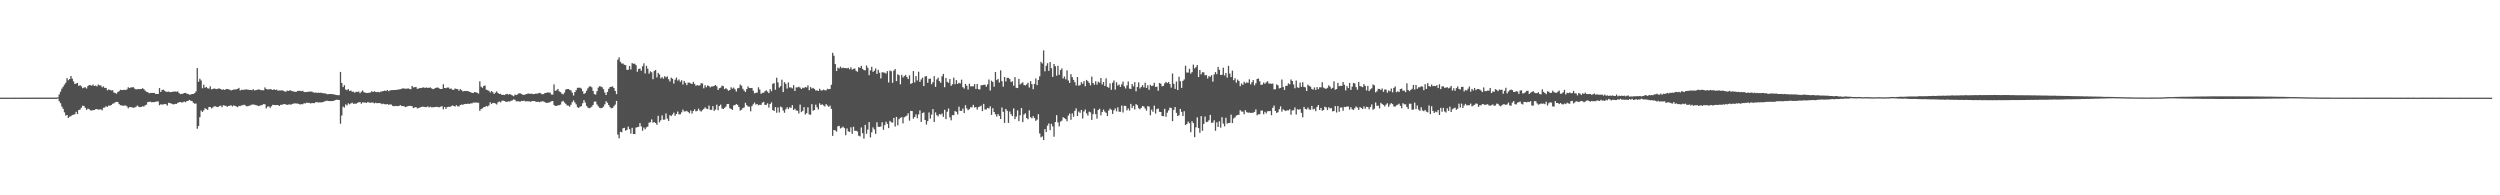 <svg xmlns="http://www.w3.org/2000/svg" width="1920" height="150"><path fill="#4f4f4f" d="M0 74.986h1v1H0zM1 74.991h1v1H1zM2 74.989h1v1H2zM3 74.991h1v1H3zM4 74.991h1v1H4zM5 74.991h1v1H5zM6 74.986h1v1H6zM7 74.989h1v1H7zM8 74.986h1v1H8zM9 74.986h1v1H9zM10 74.986h1v1H10zM11 74.979h1v1H11zM12 74.986h1v1H12zM13 74.986h1v1H13zM14 74.984h1v1H14zM15 74.984h1v1H15zM16 74.977h1v1H16zM17 74.982h1v1H17zM18 74.984h1v1H18zM19 74.982h1v1H19zM20 74.979h1v1H20zM21 74.982h1v1H21zM22 74.97h1v1H22zM23 74.977h1v1H23zM24 74.979h1v1H24zM25 74.982h1v1H25zM26 74.97h1v1H26zM27 74.97h1v1H27zM28 74.961h1v1H28zM29 74.973h1v1H29zM30 74.975h1v1H30zM31 74.97h1v1H31zM32 74.97h1v1H32zM33 74.97h1v1H33zM34 74.977h1v1H34zM35 74.973h1v1H35zM36 74.97h1v1H36zM37 74.963h1v1H37zM38 74.973h1v1H38zM39 74.968h1v1H39zM40 74.973h1v1H40zM41 74.977h1v1H41zM42 74.975h1v1H42zM43 74.966h1v1H43zM44 74.684h1v1H44zM45 72.505h1v5.287H45zM46 70.413h1v8.821H46zM47 68.09h1v13.781H47zM48 66.591h1v16.983H48zM49 64.996h1v21.268H49zM50 63.554h1v25.166H50zM51 59.988h1v28.341H51zM52 61.601h1v29.011H52zM53 60.67h1v28.915H53zM54 58.376h1v30.881H54zM55 60.37h1v27.979H55zM56 62.512h1v25.605H56zM57 64.49h1v23.202H57zM58 64.101h1v21.756H58zM59 63.643h1v23.967H59zM60 65.975h1v18.51H60zM61 65.392h1v18.819H61zM62 66.296h1v16.464H62zM63 67.738h1v13.429H63zM64 67.2h1v14.276H64zM65 66.996h1v15.805H65zM66 68.012h1v16.395H66zM67 66.124h1v17.313H67zM68 65.215h1v18.643H68zM69 65.446h1v19.361H69zM70 65.792h1v19.057H70zM71 64.897h1v19.725H71zM72 66h1v18.489H72zM73 65.762h1v18.114H73zM74 66.351h1v17.391H74zM75 64.943h1v19.279H75zM76 65.54h1v18.588H76zM77 65.659h1v18.235H77zM78 67.005h1v17.727H78zM79 66.337h1v16.418H79zM80 67.596h1v14.985H80zM81 67.465h1v14.099H81zM82 69.356h1v12.79H82zM83 68.678h1v12.399H83zM84 69.056h1v12.023H84zM85 69.459h1v11.174H85zM86 69.262h1v10.46H86zM87 71.045h1v8.309H87zM88 71.434h1v7.176H88zM89 71.97h1v6.262H89zM90 70.64h1v7.688H90zM91 70.04h1v9.863H91zM92 68.921h1v11.927H92zM93 69.196h1v11.776H93zM94 69.09h1v12.147H94zM95 68.953h1v12.158H95zM96 69.186h1v11.79H96zM97 68.591h1v13.145H97zM98 67.014h1v16.171H98zM99 67.616h1v14.621H99zM100 67.097h1v15.182H100zM101 67.065h1v15.441H101zM102 66.953h1v15.83H102zM103 68.085h1v14.445H103zM104 68.683h1v13.323H104zM105 68.523h1v12.518H105zM106 68.413h1v13.486H106zM107 68.431h1v13.896H107zM108 68.335h1v13.797H108zM109 67.744h1v13.866H109zM110 68.47h1v13.378H110zM111 69.596h1v11.286H111zM112 70.496h1v9.899H112zM113 70.779h1v7.594H113zM114 71.613h1v6.603H114zM115 71.386h1v6.686H115zM116 71.352h1v7.26H116zM117 71.338h1v7.1H117zM118 71.375h1v7.086H118zM119 72.128h1v6.031H119zM120 72.15h1v5.77H120zM121 72.137h1v5.772H121zM122 67.651h1v13.191H122zM123 70.644h1v9.439H123zM124 69.122h1v11.19H124zM125 68.822h1v11.339H125zM126 69.681h1v10.135H126zM127 70.406h1v9.666H127zM128 70.576h1v10.526H128zM129 70.294h1v8.668H129zM130 70.811h1v8.363H130zM131 70.681h1v8.849H131zM132 70.523h1v9.524H132zM133 70.329h1v9.835H133zM134 70.248h1v9.524H134zM135 70.434h1v9.396H135zM136 70.15h1v8.876H136zM137 71.391h1v7.146H137zM138 72.288h1v6.109H138zM139 72.091h1v6.578H139zM140 71.979h1v6.562H140zM141 71.448h1v6.537H141zM142 71.342h1v7.221H142zM143 71.951h1v5.743H143zM144 72.137h1v5.344H144zM145 72.739h1v4.005H145zM146 72.622h1v4.781H146zM147 72.187h1v5.45H147zM148 72.146h1v6.793H148zM149 71.516h1v8.1H149zM150 70.214h1v9.286H150zM151 52.293h1v46.553H151zM152 62.778h1v33.98H152zM153 60.445h1v29.563H153zM154 61.796h1v23.101H154zM155 67.813h1v18.18H155zM156 64.986h1v19.773H156zM157 67.383h1v15.653H157zM158 66.781h1v16.992H158zM159 67.779h1v16.601H159zM160 68.111h1v14.086H160zM161 66.309h1v15.85H161zM162 68.612h1v14.706H162zM163 68.294h1v14.221H163zM164 67.9h1v13.756H164zM165 68.227h1v13.44H165zM166 68.472h1v13.653H166zM167 68.024h1v14.234H167zM168 67.962h1v13.495H168zM169 68.351h1v12.751H169zM170 69.012h1v13.335H170zM171 68.614h1v12.241H171zM172 69.067h1v12.012H172zM173 68.518h1v12.802H173zM174 68.307h1v13.692H174zM175 68.614h1v12.747H175zM176 68.866h1v12.364H176zM177 69.502h1v11.348H177zM178 69.129h1v12.637H178zM179 68.703h1v12.312H179zM180 68.736h1v12.554H180zM181 68.536h1v13.211H181zM182 68.321h1v13.994H182zM183 67.479h1v13.811H183zM184 69.475h1v12.058H184zM185 68.896h1v12H185zM186 69.049h1v11.794H186zM187 68.855h1v11.538H187zM188 68.765h1v12.293H188zM189 68.646h1v13.035H189zM190 68.896h1v12.676H190zM191 69.019h1v12.133H191zM192 69.044h1v11.783H192zM193 69.253h1v11.032H193zM194 68.502h1v11.822H194zM195 69.415h1v10.993H195zM196 69.205h1v11.57H196zM197 68.944h1v12.078H197zM198 68.644h1v12.87H198zM199 68.85h1v12.344H199zM200 69.257h1v11.598H200zM201 69.237h1v11.279H201zM202 69.399h1v10.536H202zM203 67.101h1v13.046H203zM204 68.353h1v14.962H204zM205 68.642h1v13.275H205zM206 68.676h1v13.051H206zM207 68.454h1v14.349H207zM208 68.681h1v12.948H208zM209 69.129h1v11.337H209zM210 68.53h1v12.115H210zM211 69.138h1v11.538H211zM212 68.836h1v11.845H212zM213 69.578h1v11.073H213zM214 69.456h1v11.959H214zM215 69.479h1v11.025H215zM216 69.434h1v11.117H216zM217 69.594h1v10.423H217zM218 70.136h1v9.847H218zM219 70.475h1v9.657H219zM220 69.516h1v11.142H220zM221 69.882h1v10.398H221zM222 69.328h1v10.838H222zM223 69.557h1v10.879H223zM224 70.052h1v9.76H224zM225 70.228h1v9.329H225zM226 70.436h1v8.94H226zM227 70.58h1v8.92H227zM228 69.843h1v9.661H228zM229 69.754h1v10.085H229zM230 69.727h1v10.581H230zM231 70.033h1v9.934H231zM232 69.688h1v10.364H232zM233 70.539h1v8.787H233zM234 70.759h1v8.643H234zM235 70.594h1v8.238H235zM236 70.573h1v8.473H236zM237 70.342h1v8.675H237zM238 70.285h1v9.187H238zM239 70.363h1v8.865H239zM240 70.882h1v8.293H240zM241 71.221h1v8.038H241zM242 70.995h1v7.514H242zM243 71.361h1v7.066H243zM244 71.143h1v7.551H244zM245 71.322h1v7.311H245zM246 71.093h1v7.546H246zM247 71.526h1v7.027H247zM248 71.601h1v6.642H248zM249 71.729h1v6.077H249zM250 71.915h1v5.502H250zM251 72.372h1v5.045H251zM252 72.313h1v5.324H252zM253 72.116h1v5.525H253zM254 72.265h1v5.397H254zM255 72.361h1v5.225H255zM256 72.455h1v4.965H256zM257 72.782h1v4.049H257zM258 72.981h1v3.635H258zM259 73.183h1v3.52H259zM260 73.055h1v3.724H260zM261 55.261h1v39.78H261zM262 63.645h1v25.109H262zM263 66.85h1v15.033H263zM264 65.357h1v17.272H264zM265 68.738h1v11.442H265zM266 69.26h1v11.815H266zM267 68.34h1v10.996H267zM268 69.846h1v10.284H268zM269 69.514h1v9.922H269zM270 70.514h1v8.35H270zM271 70.418h1v9.368H271zM272 71.244h1v8.347H272zM273 70.406h1v9.323H273zM274 70.66h1v8.35H274zM275 70.2h1v8.398H275zM276 71.567h1v6.798H276zM277 70.454h1v9.222H277zM278 69.502h1v9.151H278zM279 70.768h1v7.984H279zM280 71.205h1v7.526H280zM281 71.354h1v7.725H281zM282 71.397h1v6.869H282zM283 71.23h1v7.567H283zM284 71.024h1v7.91H284zM285 70.1h1v8.613H285zM286 70.683h1v8.119H286zM287 70.113h1v9.309H287zM288 70.544h1v8.377H288zM289 70.77h1v8.526H289zM290 70.571h1v8.608H290zM291 70.887h1v8.251H291zM292 70.329h1v9.139H292zM293 70.157h1v9.876H293zM294 69.949h1v9.693H294zM295 69.511h1v10.49H295zM296 69.917h1v10.286H296zM297 69.058h1v10.858H297zM298 70.054h1v10.439H298zM299 69.475h1v10.726H299zM300 69.225h1v11.078H300zM301 69.182h1v12.124H301zM302 69.182h1v12.435H302zM303 69.063h1v12.257H303zM304 69.015h1v12.461H304zM305 68.871h1v12.657H305zM306 68.649h1v12.634H306zM307 68.484h1v12.243H307zM308 68.172h1v13.301H308zM309 67.82h1v13.584H309zM310 67.992h1v13.793H310zM311 68.161h1v14.108H311zM312 68.118h1v13.715H312zM313 67.859h1v13.623H313zM314 68.291h1v13.028H314zM315 68.539h1v12.799H315zM316 65.952h1v15.64H316zM317 67.14h1v15.832H317zM318 66.964h1v15.617H318zM319 66.79h1v15.383H319zM320 68.195h1v15.111H320zM321 67.971h1v15.033H321zM322 67.621h1v14.916H322zM323 67.541h1v14.669H323zM324 67.273h1v14.605H324zM325 67.092h1v14.976H325zM326 67.593h1v14.676H326zM327 67.101h1v15.166H327zM328 67.474h1v14.262H328zM329 67.369h1v15.15H329zM330 67.175h1v14.813H330zM331 67.912h1v14.511H331zM332 68.431h1v13.946H332zM333 68.159h1v14.138H333zM334 67.568h1v14.591H334zM335 67.188h1v14.804H335zM336 67.337h1v14.976H336zM337 67.978h1v14.39H337zM338 68.372h1v13.525H338zM339 68.305h1v13.246H339zM340 64.703h1v19.222H340zM341 67.568h1v14.58H341zM342 67.74h1v15.88H342zM343 67.207h1v15.054H343zM344 67.225h1v14.724H344zM345 68.239h1v13.875H345zM346 67.964h1v13.632H346zM347 68.93h1v12.01H347zM348 68.992h1v12.422H348zM349 67.925h1v13.932H349zM350 68.324h1v12.479H350zM351 68.459h1v13.191H351zM352 69.614h1v12.165H352zM353 68.449h1v12.243H353zM354 69.225h1v11.078H354zM355 70.258h1v10.254H355zM356 69.841h1v10.121H356zM357 69.953h1v9.86H357zM358 69.786h1v10.06H358zM359 70.056h1v9.561H359zM360 70.429h1v9.398H360zM361 70.823h1v8.583H361zM362 71.345h1v8.052H362zM363 71.423h1v7.308H363zM364 70.635h1v8.288H364zM365 70.917h1v7.713H365zM366 71.23h1v7.597H366zM367 71.892h1v7.041H367zM368 62.471h1v22.666H368zM369 66.538h1v17.274H369zM370 67.406h1v15.866H370zM371 66.058h1v16.292H371zM372 65.662h1v16.509H372zM373 68.852h1v12.479H373zM374 69.253h1v12.591H374zM375 69.759h1v11.238H375zM376 71.029h1v7.505H376zM377 69.946h1v9.927H377zM378 70.832h1v8.212H378zM379 72.153h1v6.887H379zM380 71.178h1v8.32H380zM381 70.161h1v10.062H381zM382 71.4h1v7.176H382zM383 72.18h1v5.72H383zM384 72.043h1v6.626H384zM385 72.961h1v4.45H385zM386 72.762h1v4.566H386zM387 73.029h1v4.555H387zM388 72.32h1v5.905H388zM389 72.082h1v6.125H389zM390 72.645h1v5.157H390zM391 72.13h1v5.896H391zM392 72.773h1v4.626H392zM393 73.272h1v3.788H393zM394 73.888h1v2.438H394zM395 72.592h1v4.047H395zM396 72.997h1v4.864H396zM397 72.489h1v5.283H397zM398 71.684h1v6.203H398zM399 71.663h1v6.459H399zM400 72.118h1v5.365H400zM401 72.832h1v4.836H401zM402 72.867h1v4.379H402zM403 72.503h1v5.431H403zM404 72.24h1v5.55H404zM405 71.773h1v6.054H405zM406 71.919h1v5.956H406zM407 72.022h1v6.18H407zM408 71.942h1v5.708H408zM409 72.301h1v5.299H409zM410 72.169h1v5.461H410zM411 71.86h1v6.242H411zM412 71.947h1v6.368H412zM413 71.645h1v6.436H413zM414 71.278h1v7.189H414zM415 71.853h1v6.164H415zM416 72.388h1v5.374H416zM417 72.267h1v5.665H417zM418 71.407h1v7.011H418zM419 71.331h1v7.782H419zM420 70.944h1v7.935H420zM421 71.077h1v7.796H421zM422 71.114h1v7.249H422zM423 72.626h1v5.086H423zM424 72.649h1v4.916H424zM425 64.822h1v15.761H425zM426 69.754h1v11.637H426zM427 69.326h1v11.973H427zM428 68.298h1v12.66H428zM429 70.157h1v10.593H429zM430 70.775h1v9.549H430zM431 71.944h1v6.159H431zM432 72.491h1v4.939H432zM433 71.171h1v7.599H433zM434 68.816h1v10.89H434zM435 68.388h1v12.557H435zM436 68.356h1v12.77H436zM437 68.948h1v13.04H437zM438 69.431h1v11.041H438zM439 71.127h1v7.356H439zM440 73.393h1v3.713H440zM441 70.69h1v8.006H441zM442 69.269h1v10.888H442zM443 67.433h1v14.898H443zM444 67.362h1v15.528H444zM445 67.339h1v14.589H445zM446 68.047h1v13.511H446zM447 70.04h1v9.268H447zM448 72.217h1v4.71H448zM449 71.5h1v7.267H449zM450 69.667h1v11.568H450zM451 67.859h1v14.775H451zM452 66.492h1v16.633H452zM453 66.312h1v16.429H453zM454 67.046h1v14.891H454zM455 69.816h1v10.767H455zM456 72.281h1v5.798H456zM457 72.679h1v5.29H457zM458 70.052h1v10.156H458zM459 67.218h1v14.447H459zM460 66.206h1v16.574H460zM461 66.442h1v16.704H461zM462 67.017h1v15.83H462zM463 68.52h1v13.397H463zM464 71.061h1v9.068H464zM465 72.963h1v4.793H465zM466 70.605h1v8.286H466zM467 68.175h1v12.497H467zM468 66.868h1v15.482H468zM469 66.589h1v16.548H469zM470 66.367h1v16.512H470zM471 67.58h1v14.028H471zM472 69.836h1v10.513H472zM473 72.276h1v5.232H473zM474 45.82h1v57.578H474zM475 44.019h1v62.229H475zM476 47.475h1v53.758H476zM477 48.738h1v52.82H477zM478 48.768h1v49.748H478zM479 49.757h1v48.384H479zM480 50.024h1v50.327H480zM481 53.593h1v46.127H481zM482 53.535h1v43.69H482zM483 50.617h1v48.604H483zM484 53.334h1v49.204H484zM485 48.434h1v49.709H485zM486 48.981h1v53.928H486zM487 48.896h1v54.097H487zM488 50.072h1v47.903H488zM489 55.101h1v42.559H489zM490 52.927h1v44.475H490zM491 52.636h1v41.875H491zM492 54.325h1v42.731H492zM493 50.915h1v49.476H493zM494 48.644h1v49.318H494zM495 56.374h1v42.905H495zM496 50.549h1v47.26H496zM497 52.746h1v44.475H497zM498 56.577h1v37.61H498zM499 54.758h1v39.119H499zM500 55.486h1v36.223H500zM501 60.844h1v33.358H501zM502 54.49h1v39.304H502zM503 53.703h1v40.767H503zM504 59.452h1v36.407H504zM505 55.959h1v32.982H505zM506 57.257h1v36.686H506zM507 60.226h1v32.124H507zM508 59.2h1v29.412H508zM509 60.434h1v31.531H509zM510 58.516h1v33.323H510zM511 59.427h1v27.739H511zM512 58.69h1v32.403H512zM513 60.851h1v32.005H513zM514 62.56h1v25.935H514zM515 59.633h1v29.531H515zM516 60.489h1v27.462H516zM517 64.149h1v22.337H517zM518 61.237h1v27.72H518zM519 59.55h1v27.997H519zM520 61.926h1v23.724H520zM521 61.054h1v26.809H521zM522 62.78h1v24.96H522zM523 61.613h1v24.639H523zM524 64.89h1v19.274H524zM525 62.155h1v23.433H525zM526 63.686h1v21.879H526zM527 65.371h1v19.796H527zM528 63.371h1v22.662H528zM529 63.464h1v23.504H529zM530 64.043h1v20.838H530zM531 64.513h1v22.744H531zM532 62.878h1v22.367H532zM533 64.417h1v19.533H533zM534 65.936h1v19.62H534zM535 65.289h1v19.86H535zM536 65.726h1v17.752H536zM537 65.559h1v19.389H537zM538 63.922h1v21.774H538zM539 64.103h1v20.552H539zM540 67.827h1v15.809H540zM541 65.467h1v16.99H541zM542 67.007h1v16.377H542zM543 65.577h1v18.26H543zM544 66.099h1v14.96H544zM545 67.147h1v17.173H545zM546 66.38h1v18.02H546zM547 66.364h1v15.148H547zM548 65.971h1v19.231H548zM549 65.3h1v18.805H549zM550 66.323h1v14.047H550zM551 69.061h1v15.551H551zM552 67.742h1v13.653H552zM553 67.344h1v12.987H553zM554 65.799h1v17.503H554zM555 66.138h1v17.578H555zM556 68.41h1v14.376H556zM557 67.662h1v14.221H557zM558 68.616h1v11.332H558zM559 69.695h1v10.114H559zM560 69.104h1v13.969H560zM561 67.033h1v16.651H561zM562 68.083h1v16.345H562zM563 67.262h1v13.738H563zM564 68.623h1v12.14H564zM565 70.296h1v9.618H565zM566 67.879h1v12.664H566zM567 67.484h1v14.681H567zM568 64.904h1v20.032H568zM569 65.856h1v18.432H569zM570 68.159h1v14.891H570zM571 69.525h1v13.012H571zM572 70.585h1v8.386H572zM573 68.406h1v12.392H573zM574 66.351h1v15.404H574zM575 67.532h1v14.45H575zM576 67.637h1v17.853H576zM577 67.536h1v14.001H577zM578 69.653h1v10.499H578zM579 71.654h1v7.118H579zM580 71.294h1v9.059H580zM581 71.141h1v8.725H581zM582 67.03h1v13.864H582zM583 68.747h1v11.707H583zM584 72.015h1v8.563H584zM585 71.283h1v7.558H585zM586 71.217h1v7.041H586zM587 70.107h1v10.478H587zM588 69.335h1v11.131H588zM589 70.354h1v8.991H589zM590 71.548h1v11.085H590zM591 68.468h1v11.403H591zM592 70.058h1v8.535H592zM593 64.309h1v20.208H593zM594 63.918h1v21.307H594zM595 68.928h1v13.385H595zM596 59.688h1v26.887H596zM597 63.302h1v19.242H597zM598 67.291h1v19.059H598zM599 66.177h1v15.697H599zM600 61.208h1v21.277H600zM601 70.688h1v14.209H601zM602 63.153h1v23.452H602zM603 64.421h1v19.531H603zM604 68.015h1v14.344H604zM605 63.313h1v20.455H605zM606 67.156h1v15.205H606zM607 67.108h1v15.766H607zM608 67.875h1v12.872H608zM609 65.41h1v19.059H609zM610 69.866h1v13.61H610zM611 67.11h1v17.791H611zM612 67.115h1v17.94H612zM613 66.616h1v20.504H613zM614 67.284h1v13.028H614zM615 68.41h1v17.716H615zM616 67.348h1v17.812H616zM617 67.694h1v14.591H617zM618 66.833h1v21.078H618zM619 67.161h1v19.725H619zM620 65.536h1v16.876H620zM621 69.285h1v18.549H621zM622 66.875h1v21.305H622zM623 68.028h1v11.991H623zM624 67.481h1v17.558H624zM625 68.289h1v16.169H625zM626 69.514h1v10.895H626zM627 69.337h1v13.074H627zM628 69.884h1v14.214H628zM629 68.131h1v11.218H629zM630 69.438h1v11.222H630zM631 69.466h1v10.643H631zM632 68.79h1v12.184H632zM633 69.349h1v12.401H633zM634 69.386h1v10.561H634zM635 68.138h1v12.9H635zM636 68.527h1v13.541H636zM637 68.298h1v12.786H637zM638 65.112h1v18.515H638zM639 40.53h1v63.834H639zM640 42.787h1v57.054H640zM641 49.187h1v51.032H641zM642 54.506h1v46.542H642zM643 51.947h1v45.056H643zM644 52.581h1v44.065H644zM645 51.128h1v47.533H645zM646 52.382h1v45.66H646zM647 51.904h1v45.308H647zM648 52.341h1v46.086H648zM649 52.222h1v51.648H649zM650 52.522h1v46.134H650zM651 52.068h1v48.773H651zM652 53.206h1v48.132H652zM653 51.64h1v46.175H653zM654 53.458h1v49.297H654zM655 52.842h1v44.559H655zM656 52.588h1v47.913H656zM657 54.371h1v46.052H657zM658 55.08h1v45.949H658zM659 51.601h1v52.635H659zM660 52.148h1v52.596H660zM661 50.562h1v47.336H661zM662 52.911h1v49.4H662zM663 53.879h1v52.614H663zM664 54.009h1v41.897H664zM665 50.301h1v52.458H665zM666 52.059h1v47.482H666zM667 57.777h1v35.995H667zM668 54.012h1v51.561H668zM669 51.315h1v50.339H669zM670 55.206h1v42.655H670zM671 54.291h1v45.159H671zM672 52.535h1v50.211H672zM673 56.774h1v37.153H673zM674 53.618h1v43.767H674zM675 55.87h1v41.607H675zM676 60.233h1v36.956H676zM677 55.458h1v38.423H677zM678 55.728h1v43.935H678zM679 55.827h1v40.268H679zM680 56.541h1v36.935H680zM681 54.646h1v40.494H681zM682 63.357h1v35.04H682zM683 54.165h1v38.608H683zM684 54.716h1v39.169H684zM685 63.615h1v30.522H685zM686 54.222h1v36.326H686zM687 53.032h1v44.129H687zM688 62.311h1v27.512H688zM689 57.042h1v39.19H689zM690 57.788h1v33.738H690zM691 64.73h1v25.725H691zM692 57.5h1v32.454H692zM693 59.518h1v35.239H693zM694 58.482h1v31.588H694zM695 57.495h1v31.962H695zM696 59.136h1v29.638H696zM697 60.734h1v26.26H697zM698 57.85h1v34.848H698zM699 64.449h1v20.694H699zM700 63.815h1v21.46H700zM701 54.563h1v36.574H701zM702 63.297h1v26.553H702zM703 58.429h1v29.405H703zM704 61.805h1v28.993H704zM705 55.071h1v32.856H705zM706 62.856h1v21.916H706zM707 61.004h1v32.637H707zM708 59.658h1v27.153H708zM709 66.11h1v20.199H709zM710 58.658h1v33.507H710zM711 58.502h1v37.153H711zM712 63.517h1v29.519H712zM713 60.532h1v25.832H713zM714 60.368h1v30.707H714zM715 64.689h1v23.307H715zM716 63.116h1v20.705H716zM717 58.45h1v35.258H717zM718 66.692h1v19.625H718zM719 60.979h1v27.535H719zM720 59.637h1v29.723H720zM721 62.311h1v25.285H721zM722 63.606h1v24.461H722zM723 58.61h1v28.567H723zM724 56.763h1v32.989H724zM725 66.959h1v17.37H725zM726 59.853h1v31.646H726zM727 62.812h1v22.978H727zM728 63.599h1v19.728H728zM729 60.69h1v29.451H729zM730 65.92h1v26.521H730zM731 64.693h1v23.708H731zM732 59.612h1v28.876H732zM733 64.687h1v20.611H733zM734 61.558h1v24.367H734zM735 64.467h1v23.397H735zM736 63.586h1v18.331H736zM737 64.032h1v21.112H737zM738 61.162h1v23.987H738zM739 66.991h1v16.413H739zM740 68.01h1v18.801H740zM741 64.526h1v16.258H741zM742 65.852h1v17.457H742zM743 68.738h1v15.88H743zM744 64.256h1v19.583H744zM745 66.364h1v15.99H745zM746 66.28h1v16.189H746zM747 66.275h1v14.285H747zM748 64.538h1v18.054H748zM749 68.259h1v13.948H749zM750 64.526h1v19.622H750zM751 68.477h1v13.745H751zM752 68.697h1v13.127H752zM753 65.556h1v15.523H753zM754 65.392h1v19.979H754zM755 65.14h1v14.63H755zM756 65.096h1v19.007H756zM757 66.611h1v17.462H757zM758 64.755h1v18.151H758zM759 61.082h1v22.266H759zM760 69.491h1v12.197H760zM761 61.97h1v26.294H761zM762 62.904h1v20.199H762zM763 66.579h1v19.446H763zM764 55.309h1v32.488H764zM765 61.523h1v28.041H765zM766 60.553h1v27.068H766zM767 63.391h1v25.628H767zM768 54.005h1v37.379H768zM769 62.375h1v20.227H769zM770 66.586h1v19.352H770zM771 59.161h1v35.242H771zM772 62.556h1v21.105H772zM773 59.747h1v25.315H773zM774 59.814h1v34.592H774zM775 60.775h1v24.866H775zM776 63.027h1v24.704H776zM777 62.4h1v26.78H777zM778 65.813h1v17.473H778zM779 59.235h1v32.271H779zM780 67.417h1v22.076H780zM781 67.653h1v17.139H781zM782 60.587h1v32.467H782zM783 64.835h1v23.635H783zM784 64.018h1v18.956H784zM785 63.229h1v30.57H785zM786 65.318h1v22.664H786zM787 65.595h1v21.44H787zM788 64.835h1v25.777H788zM789 63.56h1v28.018H789zM790 67.213h1v17.535H790zM791 62.29h1v27.7H791zM792 64.588h1v26.313H792zM793 68.527h1v20.678H793zM794 64.471h1v26.23H794zM795 60.285h1v32.552H795zM796 65.401h1v26.484H796zM797 61.43h1v26.267H797zM798 58.596h1v43.921H798zM799 47.534h1v57.945H799zM800 48.766h1v56.013H800zM801 38.702h1v68.798H801zM802 54.799h1v44.337H802zM803 50.466h1v50.954H803zM804 48.548h1v47.988H804zM805 54.43h1v40.38H805zM806 47.653h1v52.273H806zM807 52.366h1v42.689H807zM808 59.054h1v38.045H808zM809 49.166h1v55.827H809zM810 50.853h1v42.882H810zM811 58.104h1v30.362H811zM812 50.521h1v43.481H812zM813 57.504h1v39.551H813zM814 53.863h1v39.519H814zM815 52.519h1v40.13H815zM816 60.269h1v29.815H816zM817 58.759h1v31.989H817zM818 60.91h1v30.593H818zM819 53.996h1v39.119H819zM820 61.796h1v26.979H820zM821 63.686h1v23.559H821zM822 56.909h1v35.1H822zM823 59.258h1v27.777H823zM824 61.317h1v28.313H824zM825 63.148h1v21.973H825zM826 65.618h1v17.652H826zM827 59.155h1v29.927H827zM828 65.815h1v19.821H828zM829 65.359h1v21.309H829zM830 63.128h1v21.311H830zM831 64.339h1v26.631H831zM832 62.311h1v23.355H832zM833 66.273h1v17.851H833zM834 61.372h1v25.779H834zM835 62.354h1v26.407H835zM836 63.62h1v22.163H836zM837 65.513h1v20.826H837zM838 58.852h1v33.282H838zM839 63.721h1v23.992H839zM840 65.064h1v18.311H840zM841 62.423h1v25.23H841zM842 64.986h1v26.137H842zM843 62.755h1v21.705H843zM844 63.464h1v20.057H844zM845 59.949h1v28.663H845zM846 64.874h1v21.165H846zM847 62.988h1v21.19H847zM848 66.007h1v19.7H848zM849 60.171h1v26.53H849zM850 66.714h1v22.374H850zM851 67.369h1v17.537H851zM852 64.112h1v19.295H852zM853 68.992h1v15.315H853zM854 63.517h1v23.969H854zM855 61.777h1v22.941H855zM856 68.857h1v14.39H856zM857 63.192h1v22.312H857zM858 65.71h1v16.709H858zM859 64.948h1v20.879H859zM860 66.74h1v19.128H860zM861 64.817h1v16.237H861zM862 62.668h1v23.683H862zM863 66.378h1v14.882H863zM864 67.946h1v13.415H864zM865 65.639h1v19.133H865zM866 62.574h1v20.73H866zM867 68.031h1v16.922H867zM868 68.319h1v11.472H868zM869 64.533h1v18.377H869zM870 66.307h1v15.001H870zM871 63.057h1v21.032H871zM872 70.143h1v9.854H872zM873 66.74h1v14.044H873zM874 63.286h1v19.805H874zM875 67.946h1v16.02H875zM876 66.79h1v16.045H876zM877 65.38h1v16.049H877zM878 67.145h1v14.674H878zM879 63.476h1v19.858H879zM880 67.532h1v17.473H880zM881 65.472h1v16.077H881zM882 68.969h1v12.85H882zM883 65.083h1v23.511H883zM884 66.096h1v18.151H884zM885 65.751h1v20.094H885zM886 63.579h1v17.576H886zM887 66.785h1v20.456H887zM888 66.534h1v17.292H888zM889 69.685h1v13.655H889zM890 63.755h1v22.115H890zM891 64.254h1v21.746H891zM892 66.286h1v22.786H892zM893 65.966h1v23.257H893zM894 64.002h1v19.583H894zM895 62.869h1v26.789H895zM896 63.869h1v22.696H896zM897 62.965h1v21.842H897zM898 64.565h1v18.059H898zM899 67.296h1v15.697H899zM900 56.399h1v36.619H900zM901 64.373h1v20.03H901zM902 68.246h1v13.93H902zM903 62.622h1v24.035H903zM904 69.113h1v20.016H904zM905 58.91h1v29.597H905zM906 62.421h1v21.243H906zM907 67.493h1v18.434H907zM908 62.096h1v27.022H908zM909 61.045h1v24.369H909zM910 50.505h1v45.546H910zM911 55.687h1v39.613H911zM912 55.721h1v37.668H912zM913 52.824h1v41.792H913zM914 56.541h1v45.061H914zM915 55.401h1v37.7H915zM916 49.596h1v44.971H916zM917 52.505h1v52.882H917zM918 51.579h1v46.237H918zM919 49.942h1v40.226H919zM920 59.18h1v39.199H920zM921 53.78h1v48.224H921zM922 57.097h1v32.097H922zM923 55.46h1v44.96H923zM924 55.536h1v39.65H924zM925 57.88h1v31.636H925zM926 57.63h1v36.198H926zM927 60.265h1v33.285H927zM928 58.399h1v33.973H928zM929 59.045h1v29.171H929zM930 57.713h1v36.613H930zM931 62.72h1v31.435H931zM932 57.204h1v35.152H932zM933 55.33h1v45.127H933zM934 56.96h1v37.002H934zM935 51.347h1v46.18H935zM936 53.595h1v39.535H936zM937 57.619h1v40.426H937zM938 57.385h1v32.696H938zM939 51.97h1v42.948H939zM940 57.976h1v39.055H940zM941 56.085h1v34.401H941zM942 59.615h1v35.365H942zM943 50.61h1v43.854H943zM944 56.518h1v37.851H944zM945 59.198h1v28.842H945zM946 54.208h1v40.323H946zM947 61.535h1v29.471H947zM948 60.052h1v30.094H948zM949 63.49h1v25.294H949zM950 61.114h1v27.228H950zM951 62.226h1v25.914H951zM952 66.213h1v18.384H952zM953 64.091h1v21.54H953zM954 65.16h1v20.556H954zM955 62.842h1v24.889H955zM956 64.018h1v20.602H956zM957 63.281h1v22.811H957zM958 63.599h1v22.989H958zM959 60.951h1v25.541H959zM960 64.794h1v21.902H960zM961 63.112h1v23.555H961zM962 61.503h1v25.008H962zM963 65.531h1v20.405H963zM964 63.945h1v20.059H964zM965 60.67h1v27.844H965zM966 60.271h1v27.478H966zM967 62.453h1v25.26H967zM968 65.163h1v19.84H968zM969 64.977h1v19.92H969zM970 63.375h1v24.356H970zM971 64.348h1v21.536H971zM972 63.256h1v23.774H972zM973 62.386h1v23.092H973zM974 64.151h1v21.266H974zM975 64.178h1v21.025H975zM976 64.341h1v24.125H976zM977 64.13h1v18.709H977zM978 68.637h1v12.447H978zM979 68.523h1v16.686H979zM980 64.794h1v21.932H980zM981 65.554h1v20.613H981zM982 67.898h1v15.956H982zM983 67.557h1v14.157H983zM984 61.059h1v24.688H984zM985 66.751h1v17.242H985zM986 69.083h1v15.651H986zM987 65.968h1v19.323H987zM988 65.911h1v18.757H988zM989 64.011h1v20.833H989zM990 64.778h1v19.116H990zM991 61.036h1v27.057H991zM992 62.233h1v22.561H992zM993 64.856h1v19.842H993zM994 67.793h1v14.759H994zM995 61.844h1v26.098H995zM996 67.051h1v16.8H996zM997 67.465h1v16.802H997zM998 63.435h1v20.362H998zM999 66.676h1v20.03H999zM1000 63.169h1v26.938H1000zM1001 66.733h1v15.367H1001zM1002 67.113h1v16.608H1002zM1003 69.88h1v14.205H1003zM1004 64.95h1v17.684H1004zM1005 65.95h1v18.114H1005zM1006 66.563h1v17.766H1006zM1007 68.285h1v13.085H1007zM1008 68.852h1v15.232H1008zM1009 67.12h1v16.397H1009zM1010 69.063h1v16.322H1010zM1011 66.923h1v15.18H1011zM1012 68.481h1v12.184H1012zM1013 67.072h1v17.356H1013zM1014 67.09h1v15.782H1014zM1015 63.135h1v21.891H1015zM1016 67.271h1v17.212H1016zM1017 67.898h1v14.088H1017zM1018 68.186h1v14.331H1018zM1019 67.438h1v17.107H1019zM1020 65.533h1v16.871H1020zM1021 66.527h1v16.782H1021zM1022 68.161h1v14.836H1022zM1023 67.477h1v18.068H1023zM1024 62.441h1v22.788H1024zM1025 68.857h1v12.6H1025zM1026 68.413h1v18.009H1026zM1027 63.659h1v17.809H1027zM1028 66.186h1v19.627H1028zM1029 65.913h1v16.729H1029zM1030 65.98h1v16.498H1030zM1031 62.968h1v22.074H1031zM1032 65.055h1v17.043H1032zM1033 69.445h1v12.82H1033zM1034 66.101h1v15.601H1034zM1035 67.623h1v14.214H1035zM1036 63.682h1v20.476H1036zM1037 69.008h1v13.326H1037zM1038 66.522h1v17.393H1038zM1039 63.702h1v20.801H1039zM1040 64.121h1v18.988H1040zM1041 66.911h1v14.871H1041zM1042 68.896h1v13.745H1042zM1043 62.956h1v21.408H1043zM1044 66.158h1v16.07H1044zM1045 66.387h1v16.553H1045zM1046 66.975h1v16.798H1046zM1047 64.545h1v17.182H1047zM1048 65.973h1v17.526H1048zM1049 69.438h1v12.582H1049zM1050 65.952h1v16.255H1050zM1051 69.958h1v13.951H1051zM1052 68.674h1v13.465H1052zM1053 67.863h1v12.312H1053zM1054 64.865h1v19.435H1054zM1055 65.536h1v17.91H1055zM1056 70.896h1v7.773H1056zM1057 70.097h1v11.17H1057zM1058 68.25h1v12.927H1058zM1059 68.248h1v15.026H1059zM1060 69.09h1v9.87H1060zM1061 67.916h1v12H1061zM1062 70.507h1v10.087H1062zM1063 68.708h1v13.049H1063zM1064 68.82h1v11.529H1064zM1065 71.164h1v8.132H1065zM1066 69.548h1v12.467H1066zM1067 70.125h1v10.156H1067zM1068 67.992h1v11.202H1068zM1069 70.91h1v9.073H1069zM1070 67.513h1v14.301H1070zM1071 66.371h1v15.441H1071zM1072 70.811h1v10.124H1072zM1073 70.1h1v10.302H1073zM1074 70.686h1v8.922H1074zM1075 68.358h1v12.898H1075zM1076 68.001h1v15.129H1076zM1077 69.701h1v9.567H1077zM1078 69.603h1v10.547H1078zM1079 70.766h1v9.359H1079zM1080 64.016h1v18.176H1080zM1081 69.051h1v14.651H1081zM1082 70.054h1v9.567H1082zM1083 69.072h1v10.62H1083zM1084 68.177h1v16.109H1084zM1085 65.247h1v18.929H1085zM1086 68.74h1v10.057H1086zM1087 65.247h1v18.551H1087zM1088 68.214h1v12.813H1088zM1089 67.044h1v17.13H1089zM1090 66.948h1v18.128H1090zM1091 66.252h1v16.136H1091zM1092 66.522h1v18.32H1092zM1093 69.278h1v16.13H1093zM1094 64.661h1v19.753H1094zM1095 68.312h1v17.466H1095zM1096 63.856h1v22.435H1096zM1097 66.119h1v14.896H1097zM1098 66.611h1v21.067H1098zM1099 64.909h1v16.683H1099zM1100 66.222h1v18.97H1100zM1101 65.971h1v20.819H1101zM1102 66.147h1v19.604H1102zM1103 65.453h1v20.783H1103zM1104 67.644h1v16.837H1104zM1105 64.725h1v23.616H1105zM1106 68.472h1v14.372H1106zM1107 66.335h1v19.494H1107zM1108 66.293h1v16.548H1108zM1109 67.422h1v18.201H1109zM1110 67.259h1v19.167H1110zM1111 66.969h1v16.21H1111zM1112 67.831h1v17.301H1112zM1113 67.296h1v14.607H1113zM1114 65.984h1v20.053H1114zM1115 69.514h1v14.392H1115zM1116 67.788h1v15.434H1116zM1117 69.738h1v12.934H1117zM1118 67.701h1v16.608H1118zM1119 66.348h1v17.166H1119zM1120 68.259h1v11.366H1120zM1121 68.756h1v13.804H1121zM1122 66.781h1v12.781H1122zM1123 66.664h1v16.212H1123zM1124 70.237h1v10.801H1124zM1125 69.083h1v10.707H1125zM1126 69.514h1v11.449H1126zM1127 68.111h1v12.751H1127zM1128 66.476h1v14.296H1128zM1129 70.411h1v9.139H1129zM1130 68.239h1v13.486H1130zM1131 69.443h1v11.584H1131zM1132 67.527h1v12.953H1132zM1133 69.253h1v10.22H1133zM1134 68.388h1v11.307H1134zM1135 68.34h1v13.747H1135zM1136 68.763h1v12.087H1136zM1137 69.58h1v11.302H1137zM1138 70.708h1v9.199H1138zM1139 67.14h1v12.914H1139zM1140 69.987h1v10.682H1140zM1141 69.987h1v10.343H1141zM1142 69.541h1v10.483H1142zM1143 69.656h1v11.277H1143zM1144 67.545h1v13.646H1144zM1145 71.464h1v9.336H1145zM1146 70.18h1v9.975H1146zM1147 70.496h1v10.742H1147zM1148 68.447h1v12.55H1148zM1149 69.008h1v10.549H1149zM1150 70.029h1v9.76H1150zM1151 68.738h1v12.323H1151zM1152 69.038h1v12.648H1152zM1153 68.875h1v11.959H1153zM1154 71.928h1v8.169H1154zM1155 69.745h1v10.339H1155zM1156 67.447h1v13.195H1156zM1157 71.741h1v8.389H1157zM1158 70.306h1v8.48H1158zM1159 69.296h1v11.673H1159zM1160 68.772h1v12.433H1160zM1161 69.15h1v9.638H1161zM1162 70.633h1v7.043H1162zM1163 70.557h1v9.483H1163zM1164 70.029h1v10.183H1164zM1165 70.303h1v8.519H1165zM1166 72.082h1v6.409H1166zM1167 69.55h1v8.45H1167zM1168 69.372h1v10.307H1168zM1169 71.773h1v8.469H1169zM1170 71.555h1v6.67H1170zM1171 70.862h1v7.482H1171zM1172 69.809h1v8.851H1172zM1173 69.731h1v8.444H1173zM1174 72.18h1v6.175H1174zM1175 71.233h1v6.498H1175zM1176 70.66h1v10.385H1176zM1177 69.917h1v11.252H1177zM1178 71.098h1v6.612H1178zM1179 71.581h1v6.159H1179zM1180 71.514h1v7.919H1180zM1181 70.841h1v9.563H1181zM1182 72.221h1v7.78H1182zM1183 72.512h1v6.947H1183zM1184 68.612h1v11.101H1184zM1185 70.628h1v8.888H1185zM1186 71.434h1v8.597H1186zM1187 72.345h1v5.766H1187zM1188 70.113h1v10.934H1188zM1189 70.475h1v8.837H1189zM1190 71.423h1v7.054H1190zM1191 71.265h1v7.581H1191zM1192 69.614h1v12.108H1192zM1193 70.736h1v11.124H1193zM1194 71.194h1v6.439H1194zM1195 71.283h1v7.846H1195zM1196 70.333h1v8.771H1196zM1197 69.576h1v10.334H1197zM1198 72.063h1v7.057H1198zM1199 71.77h1v8.233H1199zM1200 70.903h1v9.309H1200zM1201 69.001h1v10.515H1201zM1202 72.53h1v7.432H1202zM1203 71.237h1v7.633H1203zM1204 71.516h1v7.899H1204zM1205 70.969h1v8.766H1205zM1206 71.583h1v6.123H1206zM1207 71.528h1v5.933H1207zM1208 69.798h1v9.686H1208zM1209 71.606h1v7.013H1209zM1210 71.768h1v6.008H1210zM1211 73.242h1v4.775H1211zM1212 71.484h1v6.892H1212zM1213 71.894h1v6.038H1213zM1214 72.913h1v4.605H1214zM1215 71.603h1v6.191H1215zM1216 72.146h1v6.445H1216zM1217 71.093h1v6.887H1217zM1218 72.121h1v5.168H1218zM1219 72.274h1v4.857H1219zM1220 72.121h1v5.573H1220zM1221 72.24h1v5.843H1221zM1222 72.851h1v4.688H1222zM1223 72.338h1v5.484H1223zM1224 71.814h1v5.88H1224zM1225 72.739h1v5.01H1225zM1226 72.409h1v4.676H1226zM1227 72.725h1v4.564H1227zM1228 72.78h1v4.791H1228zM1229 72.684h1v3.955H1229zM1230 72.677h1v4.651H1230zM1231 73.398h1v3.781H1231zM1232 72.617h1v4.942H1232zM1233 73.499h1v3.074H1233zM1234 73.238h1v3.836H1234zM1235 73.656h1v2.268H1235zM1236 73.352h1v3.143H1236zM1237 73.576h1v3.559H1237zM1238 73.256h1v3.367H1238zM1239 73.679h1v3.003H1239zM1240 73.746h1v3.106H1240zM1241 72.604h1v4.239H1241zM1242 73.956h1v2.25H1242zM1243 73.407h1v3.172H1243zM1244 73.753h1v2.135H1244zM1245 73.444h1v3.095H1245zM1246 73.718h1v2.731H1246zM1247 73.4h1v3.25H1247zM1248 73.984h1v2.577H1248zM1249 73.448h1v3.161H1249zM1250 73.386h1v3.397H1250zM1251 74.199h1v1.833H1251zM1252 74.011h1v2.509H1252zM1253 74.114h1v1.76H1253zM1254 73.993h1v2.733H1254zM1255 73.94h1v2.719H1255zM1256 73.945h1v2.152H1256zM1257 73.821h1v2.87H1257zM1258 73.904h1v2.394H1258zM1259 73.663h1v2.868H1259zM1260 74.048h1v1.753H1260zM1261 73.817h1v2.321H1261zM1262 73.689h1v2.818H1262zM1263 72.942h1v3.362H1263zM1264 73.325h1v3.172H1264zM1265 73.647h1v2.891H1265zM1266 72.956h1v3.916H1266zM1267 73.19h1v3.889H1267zM1268 72.954h1v3.886H1268zM1269 73.18h1v4.022H1269zM1270 72.459h1v4.626H1270zM1271 72.425h1v5.017H1271zM1272 71.979h1v6.047H1272zM1273 72.585h1v4.807H1273zM1274 72.709h1v5.356H1274zM1275 71.823h1v6.036H1275zM1276 72.75h1v5.18H1276zM1277 71.958h1v5.956H1277zM1278 72.116h1v5.653H1278zM1279 71.825h1v7.276H1279zM1280 71.352h1v7.219H1280zM1281 71.791h1v6.816H1281zM1282 71.283h1v7.578H1282zM1283 71.324h1v7.997H1283zM1284 71.123h1v8.421H1284zM1285 71.299h1v7.111H1285zM1286 70.729h1v9.011H1286zM1287 70.562h1v8.84H1287zM1288 70.814h1v9.215H1288zM1289 70.521h1v9.35H1289zM1290 71.024h1v9.171H1290zM1291 70.031h1v10.078H1291zM1292 70.276h1v9.322H1292zM1293 70.695h1v9.341H1293zM1294 69.978h1v9.599H1294zM1295 69.855h1v10.652H1295zM1296 69.765h1v10.817H1296zM1297 69.651h1v10.575H1297zM1298 69.5h1v11.479H1298zM1299 69.598h1v10.833H1299zM1300 69.534h1v11.767H1300zM1301 69.569h1v11.199H1301zM1302 69.571h1v11.36H1302zM1303 69.067h1v11.691H1303zM1304 68.877h1v12.424H1304zM1305 69.285h1v11.806H1305zM1306 68.967h1v11.884H1306zM1307 68.98h1v12.307H1307zM1308 69.102h1v11.616H1308zM1309 69.42h1v11.449H1309zM1310 69.434h1v11.364H1310zM1311 69.147h1v11.643H1311zM1312 69.589h1v11.627H1312zM1313 69.093h1v11.666H1313zM1314 69.31h1v11.316H1314zM1315 69.344h1v11.776H1315zM1316 69.308h1v11.344H1316zM1317 69.72h1v10.849H1317zM1318 69.539h1v11H1318zM1319 69.596h1v11.028H1319zM1320 69.447h1v10.954H1320zM1321 69.74h1v10.675H1321zM1322 69.637h1v10.865H1322zM1323 69.642h1v10.478H1323zM1324 69.944h1v10.417H1324zM1325 70.038h1v9.808H1325zM1326 70.411h1v9.803H1326zM1327 70.143h1v9.664H1327zM1328 69.731h1v9.792H1328zM1329 70.484h1v9.485H1329zM1330 70.093h1v9.583H1330zM1331 70.308h1v9.309H1331zM1332 70.34h1v9.492H1332zM1333 70.528h1v8.84H1333zM1334 70.67h1v8.908H1334zM1335 70.53h1v8.618H1335zM1336 70.869h1v8.826H1336zM1337 70.615h1v8.778H1337zM1338 70.816h1v8.295H1338zM1339 70.688h1v8.496H1339zM1340 71.066h1v7.926H1340zM1341 71.423h1v7.574H1341zM1342 70.969h1v7.681H1342zM1343 71.37h1v7.865H1343zM1344 71.173h1v7.544H1344zM1345 71.004h1v7.761H1345zM1346 71.528h1v7.485H1346zM1347 71.178h1v7.578H1347zM1348 71.585h1v7.089H1348zM1349 71.342h1v7.372H1349zM1350 71.505h1v7.006H1350zM1351 71.475h1v7.23H1351zM1352 71.548h1v6.908H1352zM1353 71.42h1v7.212H1353zM1354 71.375h1v7.095H1354zM1355 71.713h1v6.745H1355zM1356 71.548h1v6.704H1356zM1357 71.974h1v6.226H1357zM1358 72.105h1v6.12H1358zM1359 71.816h1v6.299H1359zM1360 71.819h1v6.434H1360zM1361 71.736h1v6.436H1361zM1362 71.915h1v6.276H1362zM1363 71.883h1v6.221H1363zM1364 71.855h1v5.94H1364zM1365 72.192h1v5.573H1365zM1366 72.196h1v5.528H1366zM1367 72.171h1v5.534H1367zM1368 72.116h1v5.583H1368zM1369 72.354h1v5.484H1369zM1370 72.132h1v5.491H1370zM1371 72.359h1v5.152H1371zM1372 72.359h1v5.322H1372zM1373 72.462h1v5.001H1373zM1374 72.507h1v4.926H1374zM1375 72.425h1v4.905H1375zM1376 72.517h1v5.026H1376zM1377 72.556h1v4.912H1377zM1378 72.507h1v5.056H1378zM1379 72.599h1v4.818H1379zM1380 72.679h1v4.781H1380zM1381 72.798h1v4.479H1381zM1382 72.823h1v4.401H1382zM1383 72.99h1v4.31H1383zM1384 72.743h1v4.459H1384zM1385 72.654h1v4.331H1385zM1386 72.723h1v4.445H1386zM1387 72.86h1v4.319H1387zM1388 72.913h1v4.136H1388zM1389 73h1v3.969H1389zM1390 73.13h1v3.859H1390zM1391 73.052h1v3.761H1391zM1392 72.981h1v3.85H1392zM1393 73.123h1v3.783H1393zM1394 73.267h1v3.683H1394zM1395 73.144h1v3.539H1395zM1396 73.144h1v3.392H1396zM1397 73.341h1v3.264H1397zM1398 73.38h1v3.072H1398zM1399 73.366h1v3.069H1399zM1400 73.37h1v3.101H1400zM1401 73.398h1v3.127H1401zM1402 73.526h1v2.921H1402zM1403 73.434h1v3.008H1403zM1404 73.64h1v2.728H1404zM1405 73.682h1v2.657H1405zM1406 73.727h1v2.387H1406zM1407 73.759h1v2.346H1407zM1408 73.968h1v2.275H1408zM1409 73.789h1v2.344H1409zM1410 73.75h1v2.211H1410zM1411 73.956h1v2.197H1411zM1412 74.114h1v1.927H1412zM1413 74.034h1v1.859H1413zM1414 74.279h1v1.611H1414zM1415 74.302h1v1.634H1415zM1416 74.167h1v1.568H1416zM1417 74.057h1v1.671H1417zM1418 74.176h1v1.572H1418zM1419 74.222h1v1.538H1419zM1420 74.279h1v1.307H1420zM1421 74.272h1v1.204H1421zM1422 74.483h1v1H1422zM1423 74.506h1v1.055H1423zM1424 74.501h1v1.039H1424zM1425 74.499h1v1.069H1425zM1426 74.577h1v1.037H1426zM1427 74.442h1v1.035H1427zM1428 74.512h1v1H1428zM1429 74.622h1v1H1429zM1430 74.696h1v1H1430zM1431 74.638h1v1H1431zM1432 74.558h1v1H1432zM1433 74.604h1v1H1433zM1434 74.602h1v1H1434zM1435 74.618h1v1H1435zM1436 74.664h1v1H1436zM1437 74.705h1v1H1437zM1438 74.725h1v1H1438zM1439 74.734h1v1H1439zM1440 74.746h1v1H1440zM1441 74.664h1v1H1441zM1442 74.632h1v1H1442zM1443 74.668h1v1H1443zM1444 74.691h1v1H1444zM1445 74.714h1v1H1445zM1446 74.734h1v1H1446zM1447 74.767h1v1H1447zM1448 74.686h1v1H1448zM1449 74.684h1v1H1449zM1450 74.668h1v1H1450zM1451 74.597h1v1H1451zM1452 74.444h1v1H1452zM1453 74.446h1v1H1453zM1454 74.567h1v1H1454zM1455 74.542h1v1H1455zM1456 74.423h1v1.126H1456zM1457 74.455h1v1.261H1457zM1458 74.391h1v1.35H1458zM1459 74.245h1v1.485H1459zM1460 74.295h1v1.465H1460zM1461 74.334h1v1.508H1461zM1462 74.288h1v1.44H1462zM1463 74.217h1v1.529H1463zM1464 74.178h1v1.664H1464zM1465 74.149h1v1.769H1465zM1466 74.091h1v1.881H1466zM1467 74.064h1v1.939H1467zM1468 74.107h1v1.856H1468zM1469 74.073h1v1.952H1469zM1470 74.084h1v1.87H1470zM1471 74.091h1v1.913H1471zM1472 74.073h1v2.023H1472zM1473 73.858h1v2.241H1473zM1474 73.858h1v2.296H1474zM1475 73.883h1v2.289H1475zM1476 73.917h1v2.316H1476zM1477 73.874h1v2.305H1477zM1478 73.874h1v2.277H1478zM1479 73.878h1v2.325H1479zM1480 73.842h1v2.428H1480zM1481 73.739h1v2.49H1481zM1482 73.757h1v2.586H1482zM1483 73.711h1v2.65H1483zM1484 73.592h1v2.726H1484zM1485 73.702h1v2.637H1485zM1486 73.716h1v2.694H1486zM1487 73.65h1v2.747H1487zM1488 73.533h1v2.84H1488zM1489 73.553h1v2.923H1489zM1490 73.547h1v3.017H1490zM1491 73.505h1v2.998H1491zM1492 73.43h1v3.079H1492zM1493 73.544h1v3.081H1493zM1494 73.535h1v3.019H1494zM1495 73.38h1v3.069H1495zM1496 73.441h1v3.065H1496zM1497 73.421h1v3.227H1497zM1498 73.304h1v3.291H1498zM1499 73.212h1v3.376H1499zM1500 73.377h1v3.307H1500zM1501 73.331h1v3.335H1501zM1502 73.327h1v3.321H1502zM1503 73.327h1v3.355H1503zM1504 73.309h1v3.436H1504zM1505 73.238h1v3.495H1505zM1506 73.169h1v3.536H1506zM1507 73.281h1v3.47H1507zM1508 73.171h1v3.642H1508zM1509 73.075h1v3.621H1509zM1510 73.167h1v3.529H1510zM1511 73.203h1v3.593H1511zM1512 73.146h1v3.639H1512zM1513 73.169h1v3.637H1513zM1514 73.089h1v3.793H1514zM1515 73.1h1v3.795H1515zM1516 73.073h1v3.82H1516zM1517 73.022h1v3.838H1517zM1518 73.091h1v3.829H1518zM1519 73.073h1v3.843H1519zM1520 72.984h1v3.854H1520zM1521 73.059h1v3.825H1521zM1522 73.077h1v3.912H1522zM1523 72.995h1v3.916H1523zM1524 73.027h1v3.877H1524zM1525 72.997h1v3.978H1525zM1526 73.032h1v3.907H1526zM1527 73.016h1v3.914H1527zM1528 72.97h1v3.98H1528zM1529 73.004h1v3.964H1529zM1530 73.009h1v3.999H1530zM1531 72.908h1v4.017H1531zM1532 72.954h1v4.019H1532zM1533 73.034h1v3.971H1533zM1534 72.965h1v3.939H1534zM1535 73.013h1v3.9H1535zM1536 73.055h1v3.902H1536zM1537 73.022h1v3.937H1537zM1538 73h1v3.925H1538zM1539 72.968h1v3.989H1539zM1540 72.981h1v3.932H1540zM1541 73.027h1v3.9H1541zM1542 72.974h1v3.909H1542zM1543 73.05h1v3.845H1543zM1544 73.064h1v3.818H1544zM1545 73.071h1v3.742H1545zM1546 73.057h1v3.793H1546zM1547 73.125h1v3.749H1547zM1548 73.112h1v3.715H1548zM1549 73.151h1v3.676H1549zM1550 73.141h1v3.731H1550zM1551 73.089h1v3.758H1551zM1552 73.139h1v3.658H1552zM1553 73.119h1v3.68H1553zM1554 73.194h1v3.653H1554zM1555 73.151h1v3.628H1555zM1556 73.183h1v3.557H1556zM1557 73.167h1v3.598H1557zM1558 73.222h1v3.541H1558zM1559 73.203h1v3.484H1559zM1560 73.217h1v3.474H1560zM1561 73.267h1v3.488H1561zM1562 73.194h1v3.479H1562zM1563 73.288h1v3.355H1563zM1564 73.315h1v3.385H1564zM1565 73.327h1v3.349H1565zM1566 73.279h1v3.33H1566zM1567 73.368h1v3.248H1567zM1568 73.396h1v3.234H1568zM1569 73.389h1v3.204H1569zM1570 73.361h1v3.23H1570zM1571 73.382h1v3.207H1571zM1572 73.407h1v3.214H1572zM1573 73.462h1v3.072H1573zM1574 73.398h1v3.09H1574zM1575 73.519h1v2.996H1575zM1576 73.483h1v3.014H1576zM1577 73.478h1v2.923H1577zM1578 73.455h1v3.003H1578zM1579 73.574h1v2.943H1579zM1580 73.567h1v2.934H1580zM1581 73.586h1v2.847H1581zM1582 73.586h1v2.838H1582zM1583 73.677h1v2.756H1583zM1584 73.64h1v2.735H1584zM1585 73.659h1v2.673H1585zM1586 73.698h1v2.664H1586zM1587 73.73h1v2.573H1587zM1588 73.654h1v2.573H1588zM1589 73.746h1v2.552H1589zM1590 73.803h1v2.481H1590zM1591 73.81h1v2.435H1591zM1592 73.84h1v2.387H1592zM1593 73.867h1v2.335H1593zM1594 73.851h1v2.319H1594zM1595 73.865h1v2.309H1595zM1596 73.895h1v2.25H1596zM1597 73.929h1v2.232H1597zM1598 73.911h1v2.142H1598zM1599 73.949h1v2.076H1599zM1600 74.034h1v2.016H1600zM1601 74.023h1v2.026H1601zM1602 73.993h1v1.952H1602zM1603 74.059h1v1.925H1603zM1604 74.068h1v1.911H1604zM1605 74.071h1v1.849H1605zM1606 74.1h1v1.801H1606zM1607 74.181h1v1.701H1607zM1608 74.149h1v1.685H1608zM1609 74.139h1v1.657H1609zM1610 74.183h1v1.614H1610zM1611 74.231h1v1.568H1611zM1612 74.194h1v1.556H1612zM1613 74.242h1v1.421H1613zM1614 74.329h1v1.366H1614zM1615 74.361h1v1.339H1615zM1616 74.373h1v1.25H1616zM1617 74.398h1v1.206H1617zM1618 74.389h1v1.202H1618zM1619 74.377h1v1.154H1619zM1620 74.409h1v1.124H1620zM1621 74.455h1v1.06H1621zM1622 74.453h1v1.037H1622zM1623 74.49h1v1H1623zM1624 74.517h1v1H1624zM1625 74.549h1v1H1625zM1626 74.574h1v1H1626zM1627 74.572h1v1H1627zM1628 74.599h1v1H1628zM1629 74.645h1v1H1629zM1630 74.636h1v1H1630zM1631 74.652h1v1H1631zM1632 74.728h1v1H1632zM1633 74.721h1v1H1633zM1634 74.702h1v1H1634zM1635 74.767h1v1H1635zM1636 74.767h1v1H1636zM1637 74.794h1v1H1637zM1638 74.792h1v1H1638zM1639 74.831h1v1H1639zM1640 74.849h1v1H1640zM1641 74.851h1v1H1641zM1642 74.842h1v1H1642zM1643 74.892h1v1H1643zM1644 74.874h1v1H1644zM1645 74.87h1v1H1645zM1646 74.895h1v1H1646zM1647 74.899h1v1H1647zM1648 74.892h1v1H1648zM1649 74.892h1v1H1649zM1650 74.888h1v1H1650zM1651 74.867h1v1H1651zM1652 74.856h1v1H1652zM1653 74.851h1v1H1653zM1654 74.858h1v1H1654zM1655 74.844h1v1H1655zM1656 74.84h1v1H1656zM1657 74.844h1v1H1657zM1658 74.831h1v1H1658zM1659 74.812h1v1H1659zM1660 74.803h1v1H1660zM1661 74.801h1v1H1661zM1662 74.686h1v1H1662zM1663 74.597h1v1H1663zM1664 74.597h1v1H1664zM1665 74.554h1v1H1665zM1666 74.538h1v1H1666zM1667 74.535h1v1H1667zM1668 74.524h1v1H1668zM1669 74.515h1v1.021H1669zM1670 74.467h1v1.062H1670zM1671 74.428h1v1.149H1671zM1672 74.405h1v1.238H1672zM1673 74.382h1v1.257H1673zM1674 74.364h1v1.291H1674zM1675 74.332h1v1.355H1675zM1676 74.286h1v1.378H1676zM1677 74.281h1v1.421H1677zM1678 74.297h1v1.447H1678zM1679 74.284h1v1.467H1679zM1680 74.268h1v1.497H1680zM1681 74.249h1v1.524H1681zM1682 74.231h1v1.547H1682zM1683 74.22h1v1.591H1683zM1684 74.183h1v1.623H1684zM1685 74.171h1v1.641H1685zM1686 74.158h1v1.673H1686zM1687 74.126h1v1.701H1687zM1688 74.137h1v1.707H1688zM1689 74.137h1v1.733H1689zM1690 74.096h1v1.797H1690zM1691 74.089h1v1.82H1691zM1692 74.084h1v1.827H1692zM1693 74.075h1v1.852H1693zM1694 74.071h1v1.868H1694zM1695 74.055h1v1.87H1695zM1696 74.034h1v1.886H1696zM1697 74.03h1v1.913H1697zM1698 73.993h1v1.934H1698zM1699 74.004h1v1.946H1699zM1700 74.002h1v1.968H1700zM1701 73.995h1v1.964H1701zM1702 73.993h1v1.984H1702zM1703 73.993h1v2.014H1703zM1704 73.997h1v2.023H1704zM1705 73.993h1v2.021H1705zM1706 73.981h1v2.039H1706zM1707 73.975h1v2.037H1707zM1708 73.981h1v2.021H1708zM1709 73.959h1v2.062H1709zM1710 73.961h1v2.042H1710zM1711 73.979h1v2.03H1711zM1712 73.965h1v2.033H1712zM1713 73.979h1v2.023H1713zM1714 73.991h1v2.021H1714zM1715 73.997h1v2.01H1715zM1716 73.986h1v2.007H1716zM1717 74.009h1v1.975H1717zM1718 73.991h1v1.991H1718zM1719 73.997h1v1.984H1719zM1720 74.014h1v1.964H1720zM1721 74.02h1v1.948H1721zM1722 74.011h1v1.955H1722zM1723 74.023h1v1.92H1723zM1724 74.025h1v1.941H1724zM1725 74.046h1v1.911H1725zM1726 74.041h1v1.895H1726zM1727 74.059h1v1.875H1727zM1728 74.052h1v1.875H1728zM1729 74.066h1v1.849H1729zM1730 74.057h1v1.865H1730zM1731 74.078h1v1.808H1731zM1732 74.073h1v1.808H1732zM1733 74.084h1v1.79H1733zM1734 74.1h1v1.778H1734zM1735 74.114h1v1.744H1735zM1736 74.139h1v1.728H1736zM1737 74.133h1v1.71H1737zM1738 74.153h1v1.694H1738zM1739 74.165h1v1.664H1739zM1740 74.169h1v1.65H1740zM1741 74.199h1v1.593H1741zM1742 74.187h1v1.611H1742zM1743 74.201h1v1.559H1743zM1744 74.215h1v1.538H1744zM1745 74.226h1v1.522H1745zM1746 74.245h1v1.481H1746zM1747 74.284h1v1.449H1747zM1748 74.277h1v1.426H1748zM1749 74.29h1v1.401H1749zM1750 74.325h1v1.382H1750zM1751 74.325h1v1.355H1751zM1752 74.323h1v1.341H1752zM1753 74.35h1v1.312H1753zM1754 74.373h1v1.247H1754zM1755 74.382h1v1.245H1755zM1756 74.428h1v1.17H1756zM1757 74.43h1v1.131H1757zM1758 74.474h1v1.069H1758zM1759 74.503h1v1.03H1759zM1760 74.506h1v1H1760zM1761 74.549h1v1H1761zM1762 74.563h1v1H1762zM1763 74.563h1v1H1763zM1764 74.59h1v1H1764zM1765 74.611h1v1H1765zM1766 74.632h1v1H1766zM1767 74.654h1v1H1767zM1768 74.673h1v1H1768zM1769 74.682h1v1H1769zM1770 74.721h1v1H1770zM1771 74.744h1v1H1771zM1772 74.764h1v1H1772zM1773 74.785h1v1H1773zM1774 74.787h1v1H1774zM1775 74.812h1v1H1775zM1776 74.831h1v1H1776zM1777 74.831h1v1H1777zM1778 74.856h1v1H1778zM1779 74.87h1v1H1779zM1780 74.881h1v1H1780zM1781 74.881h1v1H1781zM1782 74.908h1v1H1782zM1783 74.908h1v1H1783zM1784 74.915h1v1H1784zM1785 74.922h1v1H1785zM1786 74.922h1v1H1786zM1787 74.922h1v1H1787zM1788 74.927h1v1H1788zM1789 74.931h1v1H1789zM1790 74.936h1v1H1790zM1791 74.94h1v1H1791zM1792 74.943h1v1H1792zM1793 74.95h1v1H1793zM1794 74.947h1v1H1794zM1795 74.945h1v1H1795zM1796 74.95h1v1H1796zM1797 74.954h1v1H1797zM1798 74.952h1v1H1798zM1799 74.957h1v1H1799zM1800 74.954h1v1H1800zM1801 74.954h1v1H1801zM1802 74.95h1v1H1802zM1803 74.943h1v1H1803zM1804 74.954h1v1H1804zM1805 74.95h1v1H1805zM1806 74.959h1v1H1806zM1807 74.963h1v1H1807zM1808 74.954h1v1H1808zM1809 74.963h1v1H1809zM1810 74.947h1v1H1810zM1811 74.952h1v1H1811zM1812 74.961h1v1H1812zM1813 74.954h1v1H1813zM1814 74.959h1v1H1814zM1815 74.959h1v1H1815zM1816 74.957h1v1H1816zM1817 74.968h1v1H1817zM1818 74.961h1v1H1818zM1819 74.963h1v1H1819zM1820 74.959h1v1H1820zM1821 74.961h1v1H1821zM1822 74.968h1v1H1822zM1823 74.968h1v1H1823zM1824 74.975h1v1H1824zM1825 74.97h1v1H1825zM1826 74.97h1v1H1826zM1827 74.97h1v1H1827zM1828 74.973h1v1H1828zM1829 74.975h1v1H1829zM1830 74.982h1v1H1830zM1831 74.977h1v1H1831zM1832 74.982h1v1H1832zM1833 74.979h1v1H1833zM1834 74.977h1v1H1834zM1835 74.979h1v1H1835zM1836 74.975h1v1H1836zM1837 74.984h1v1H1837zM1838 74.977h1v1H1838zM1839 74.979h1v1H1839zM1840 74.984h1v1H1840zM1841 74.979h1v1H1841zM1842 74.982h1v1H1842zM1843 74.982h1v1H1843zM1844 74.977h1v1H1844zM1845 74.984h1v1H1845zM1846 74.984h1v1H1846zM1847 74.984h1v1H1847zM1848 74.982h1v1H1848zM1849 74.977h1v1H1849zM1850 74.982h1v1H1850zM1851 74.984h1v1H1851zM1852 74.982h1v1H1852zM1853 74.979h1v1H1853zM1854 74.979h1v1H1854zM1855 74.984h1v1H1855zM1856 74.984h1v1H1856zM1857 74.984h1v1H1857zM1858 74.982h1v1H1858zM1859 74.979h1v1H1859zM1860 74.977h1v1H1860zM1861 74.975h1v1H1861zM1862 74.982h1v1H1862zM1863 74.984h1v1H1863zM1864 74.979h1v1H1864zM1865 74.982h1v1H1865zM1866 74.979h1v1H1866zM1867 74.982h1v1H1867zM1868 74.982h1v1H1868zM1869 74.982h1v1H1869zM1870 74.984h1v1H1870zM1871 74.977h1v1H1871zM1872 74.982h1v1H1872zM1873 74.982h1v1H1873zM1874 74.982h1v1H1874zM1875 74.984h1v1H1875zM1876 74.982h1v1H1876zM1877 74.979h1v1H1877zM1878 74.984h1v1H1878zM1879 74.984h1v1H1879zM1880 74.984h1v1H1880zM1881 74.984h1v1H1881zM1882 74.982h1v1H1882zM1883 74.984h1v1H1883zM1884 74.984h1v1H1884zM1885 74.984h1v1H1885zM1886 74.986h1v1H1886zM1887 74.989h1v1H1887zM1888 74.986h1v1H1888zM1889 74.982h1v1H1889zM1890 74.989h1v1H1890zM1891 74.986h1v1H1891zM1892 74.989h1v1H1892zM1893 74.984h1v1H1893zM1894 74.989h1v1H1894zM1895 74.989h1v1H1895zM1896 74.989h1v1H1896zM1897 74.989h1v1H1897zM1898 74.986h1v1H1898zM1899 74.989h1v1H1899zM1900 74.989h1v1H1900zM1901 74.989h1v1H1901zM1902 74.991h1v1H1902zM1903 74.991h1v1H1903zM1904 74.989h1v1H1904zM1905 74.989h1v1H1905zM1906 74.991h1v1H1906zM1907 74.989h1v1H1907zM1908 74.991h1v1H1908zM1909 74.989h1v1H1909zM1910 74.991h1v1H1910zM1911 74.986h1v1H1911zM1912 74.991h1v1H1912zM1913 74.991h1v1H1913zM1914 150h1v1H1914zM1915 150h1v1H1915zM1916 150h1v1H1916zM1917 150h1v1H1917zM1918 150h1v1H1918zM1919 150h1v1H1919z"/></svg>